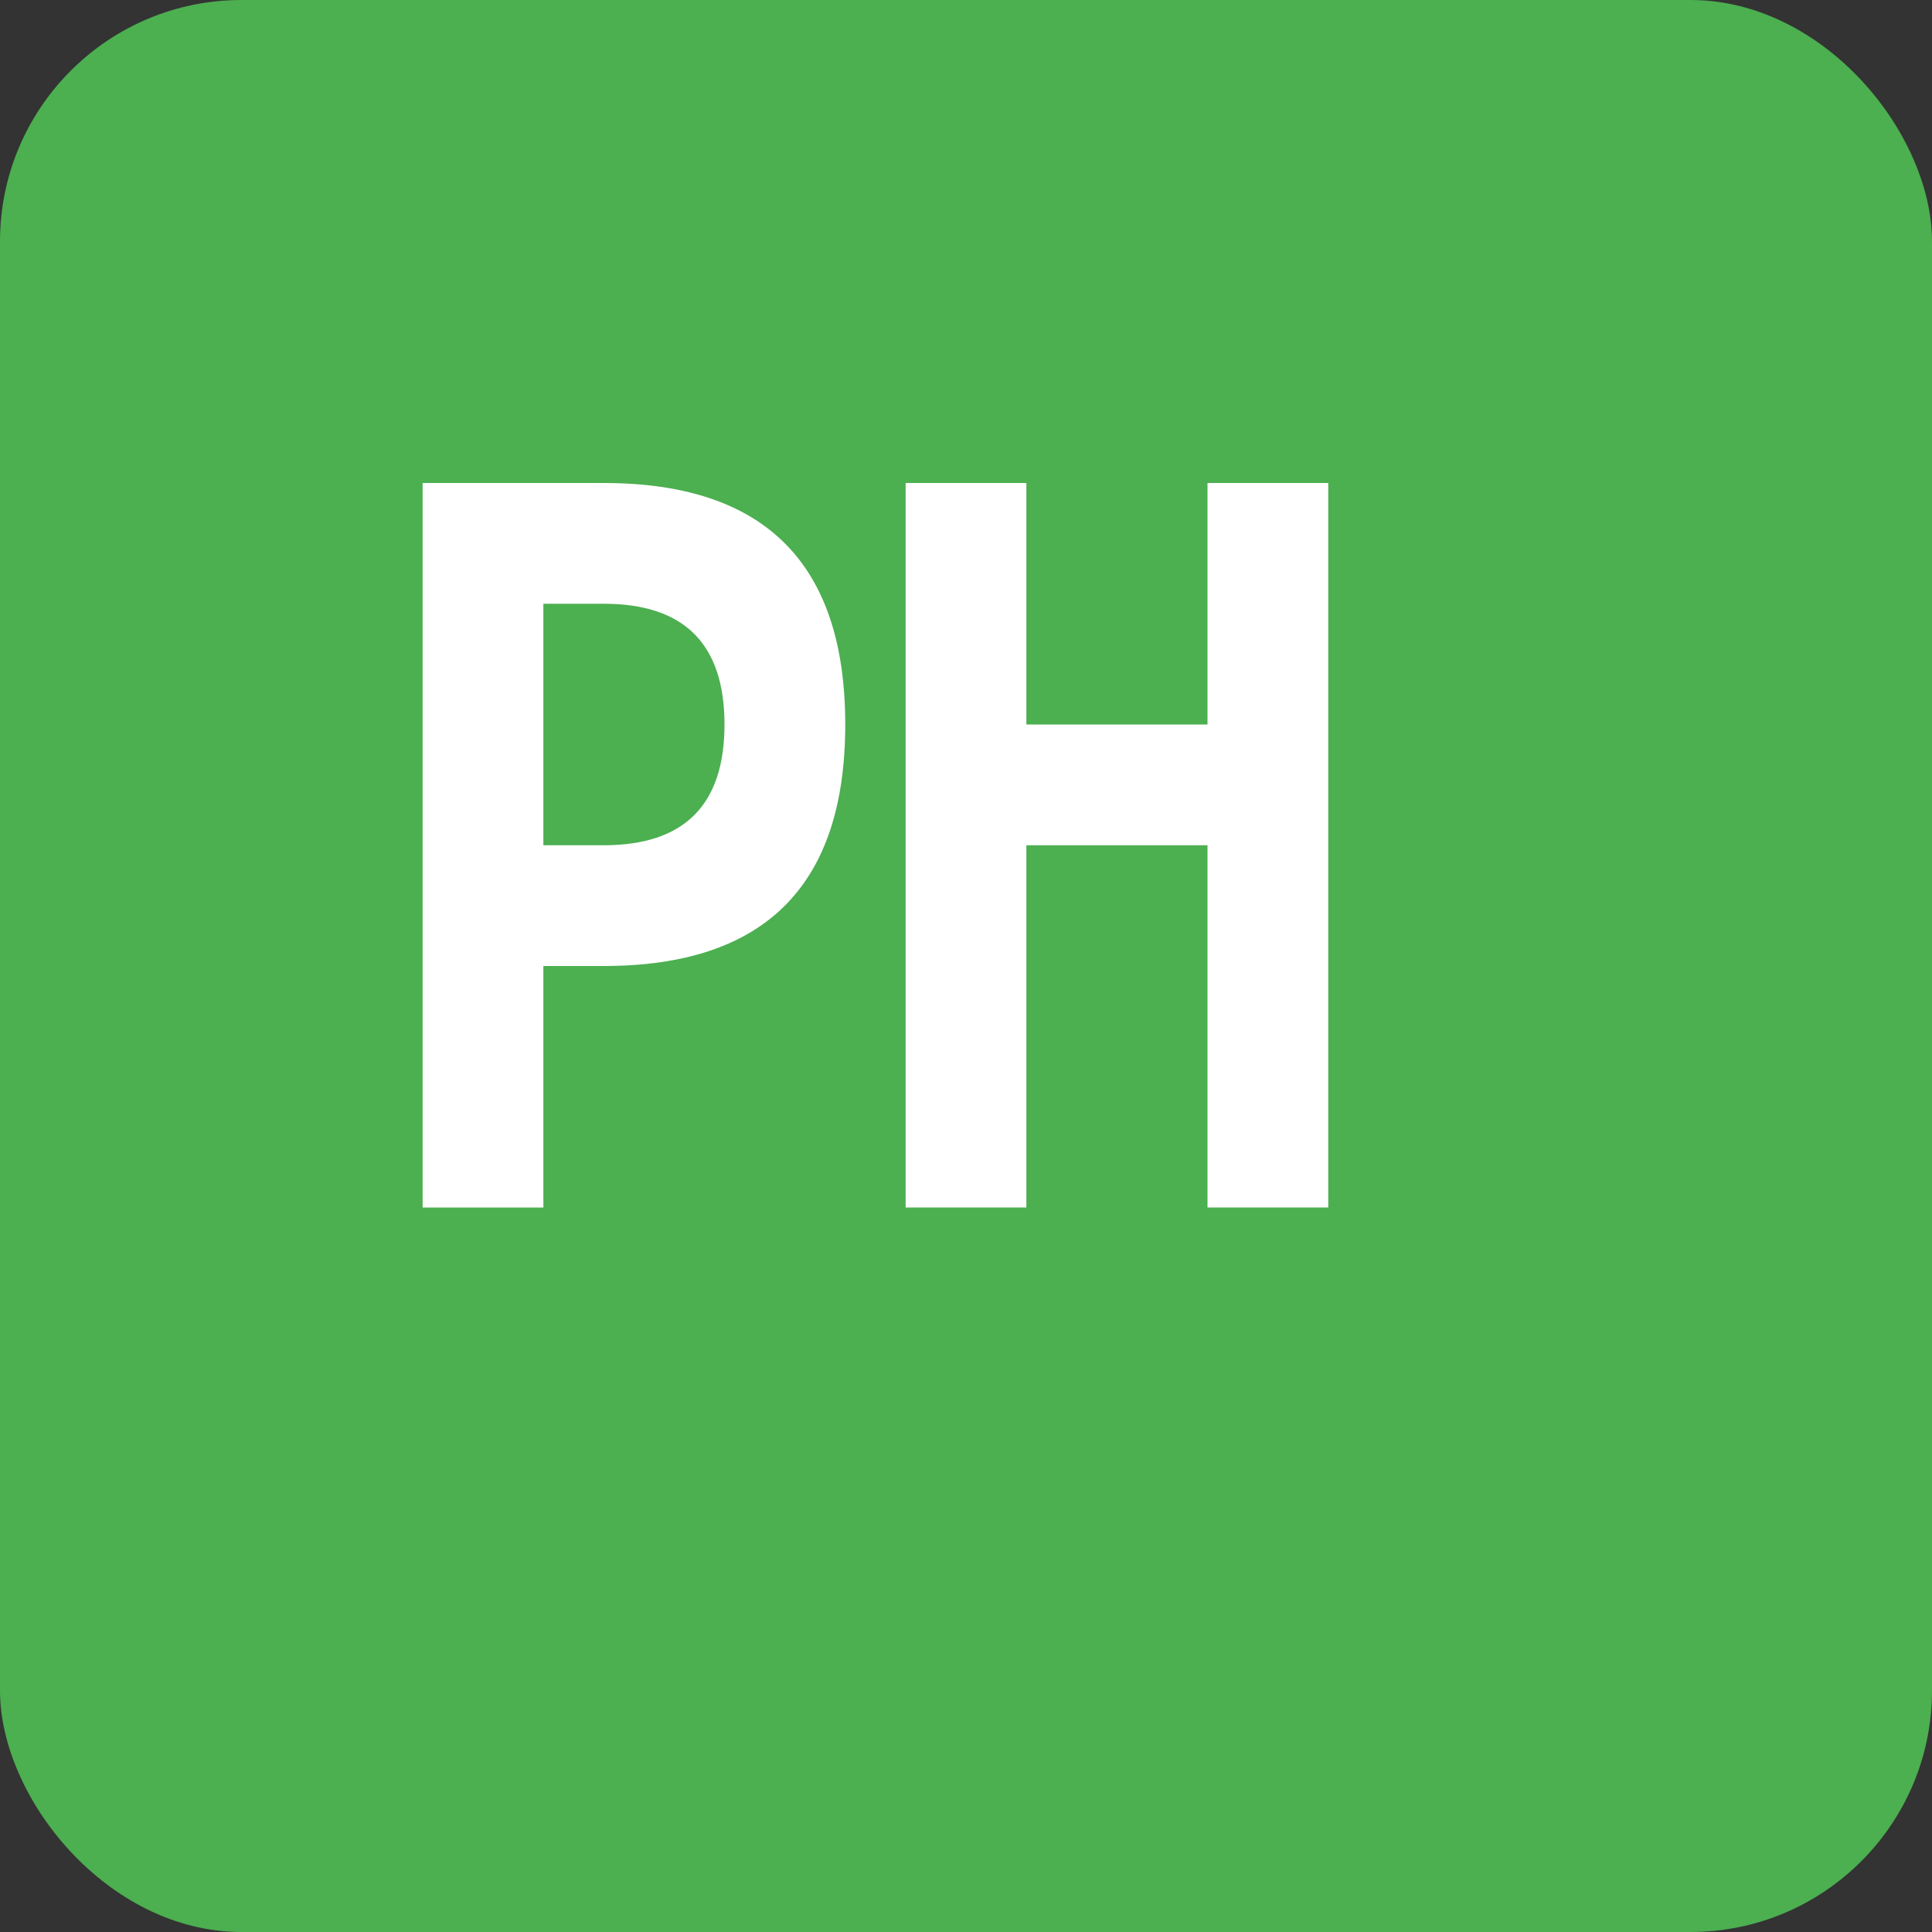 <?xml version="1.0" encoding="UTF-8"?>
<svg width="32" height="32" viewBox="0 0 32 32" fill="none" xmlns="http://www.w3.org/2000/svg">
  <rect x="0" y="0" width="32" height="32" fill="#333333" stroke="none"/>
  <rect width="32" height="32" rx="4" fill="#4CAF50"/>
  <path d="M7 8H10C11.333 8 12.333 8.333 13 9C13.667 9.667 14 10.667 14 12C14 13.333 13.667 14.333 13 15C12.333 15.667 11.333 16 10 16H9V20H7V8ZM10 14C10.667 14 11.167 13.833 11.5 13.5C11.833 13.167 12 12.667 12 12C12 11.333 11.833 10.833 11.5 10.5C11.167 10.167 10.667 10 10 10H9V14H10Z" fill="white"/>
  <path d="M15 8H17V12H20V8H22V20H20V14H17V20H15V8Z" fill="white"/>
</svg>